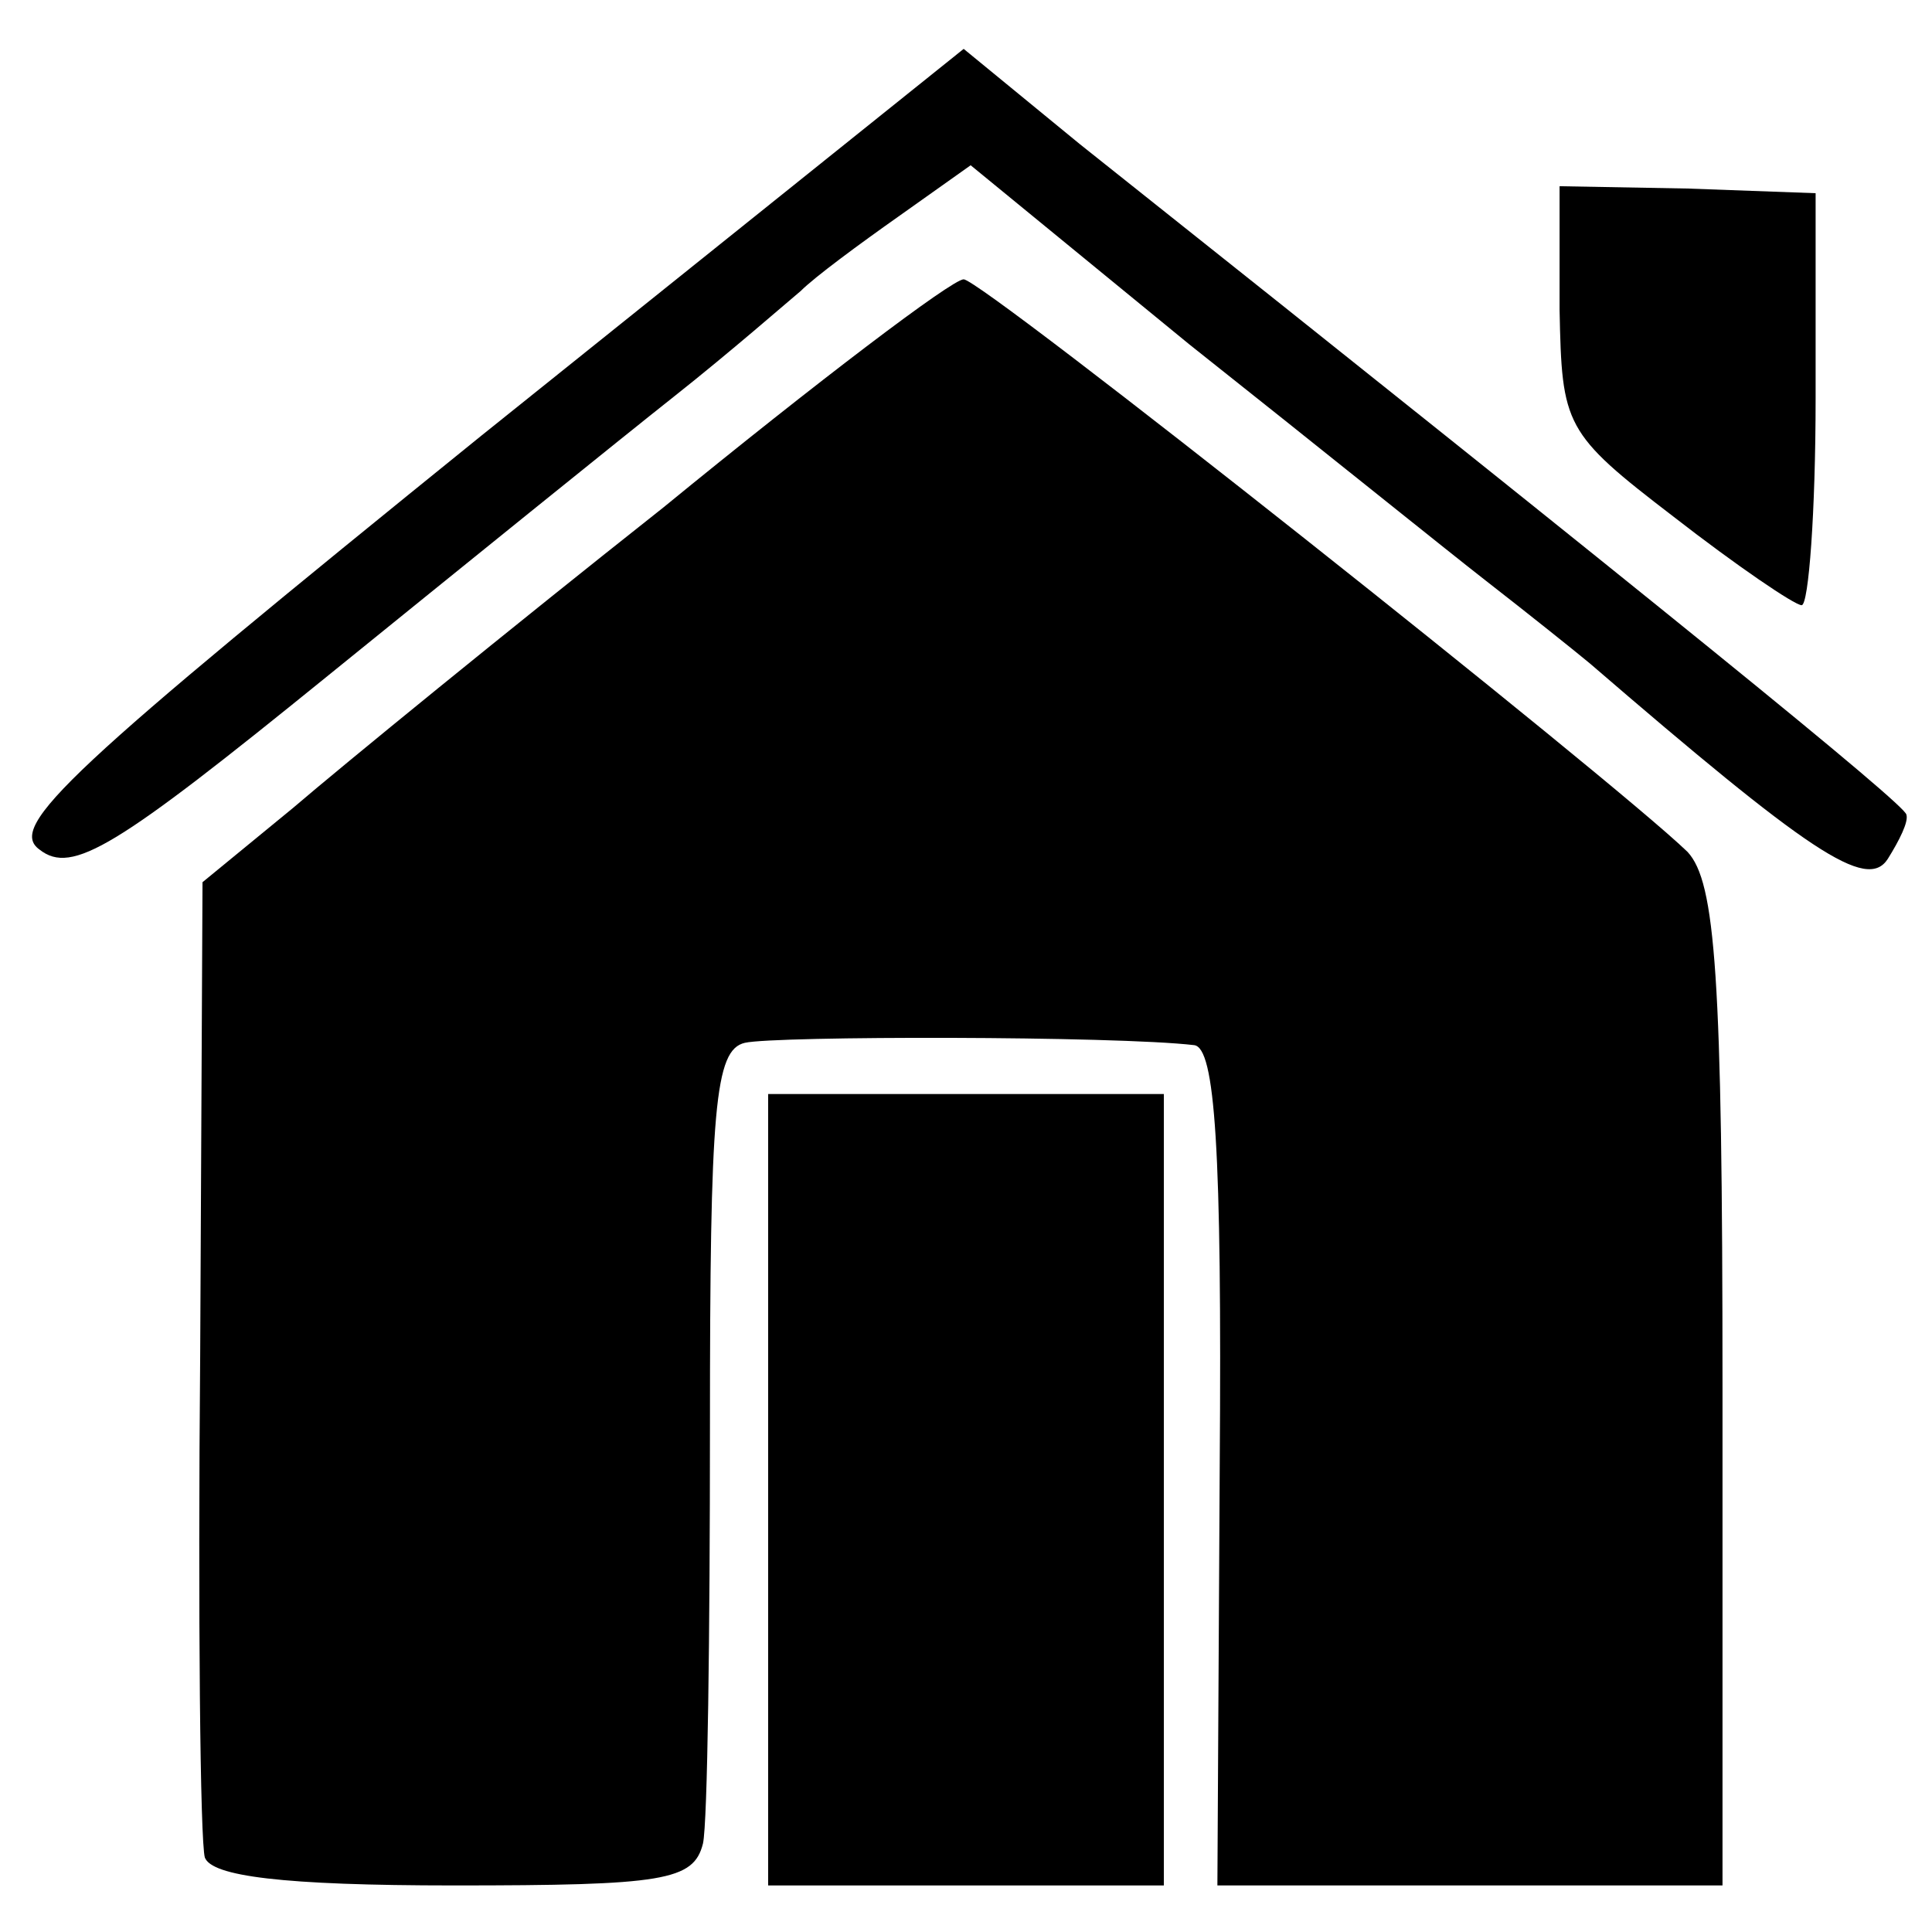 <?xml version="1.0" standalone="no"?>
<!DOCTYPE svg PUBLIC "-//W3C//DTD SVG 20010904//EN"
 "http://www.w3.org/TR/2001/REC-SVG-20010904/DTD/svg10.dtd">
<svg version="1.0" xmlns="http://www.w3.org/2000/svg"
 width="83pt" height="83pt" viewBox="0 0 83 83"
 preserveAspectRatio="xMidYMid meet">
<g transform="translate(0,83) scale(0.1,-0.1)"
fill="#000000" stroke="none">
<path d="M207 643 c-178 -144 -204 -168 -190 -178 14 -11 33 1 123 74 58 47
126 102 150 121 24 19 48 40 54 45 6 6 25 20 42 32 l31 22 94 -77 c53 -42 110
-88 128 -102 18 -14 38 -30 44 -35 94 -81 119 -98 128 -84 5 8 9 16 8 19 0 4
-106 90 -355 288 l-50 41 -207 -166z"/>
<path d="M670 697 c1 -50 2 -53 49 -89 27 -21 52 -38 55 -38 3 0 6 40 6 89 l0
88 -55 2 -55 1 0 -53z"/>
<path d="M285 612 c-67 -53 -138 -111 -159 -129 l-39 -32 -1 -203 c-1 -112 0
-209 2 -216 3 -8 33 -12 107 -12 90 0 103 2 107 18 2 9 3 90 3 179 0 137 2
162 15 165 13 3 159 3 193 -1 9 -1 12 -44 11 -181 l-1 -180 108 0 109 0 0 214
c0 177 -3 217 -15 230 -32 31 -303 246 -311 246 -5 0 -63 -44 -129 -98z"/>
<path d="M330 190 l0 -170 85 0 85 0 0 170 0 170 -85 0 -85 0 0 -170z"/>
</g>
</svg>
